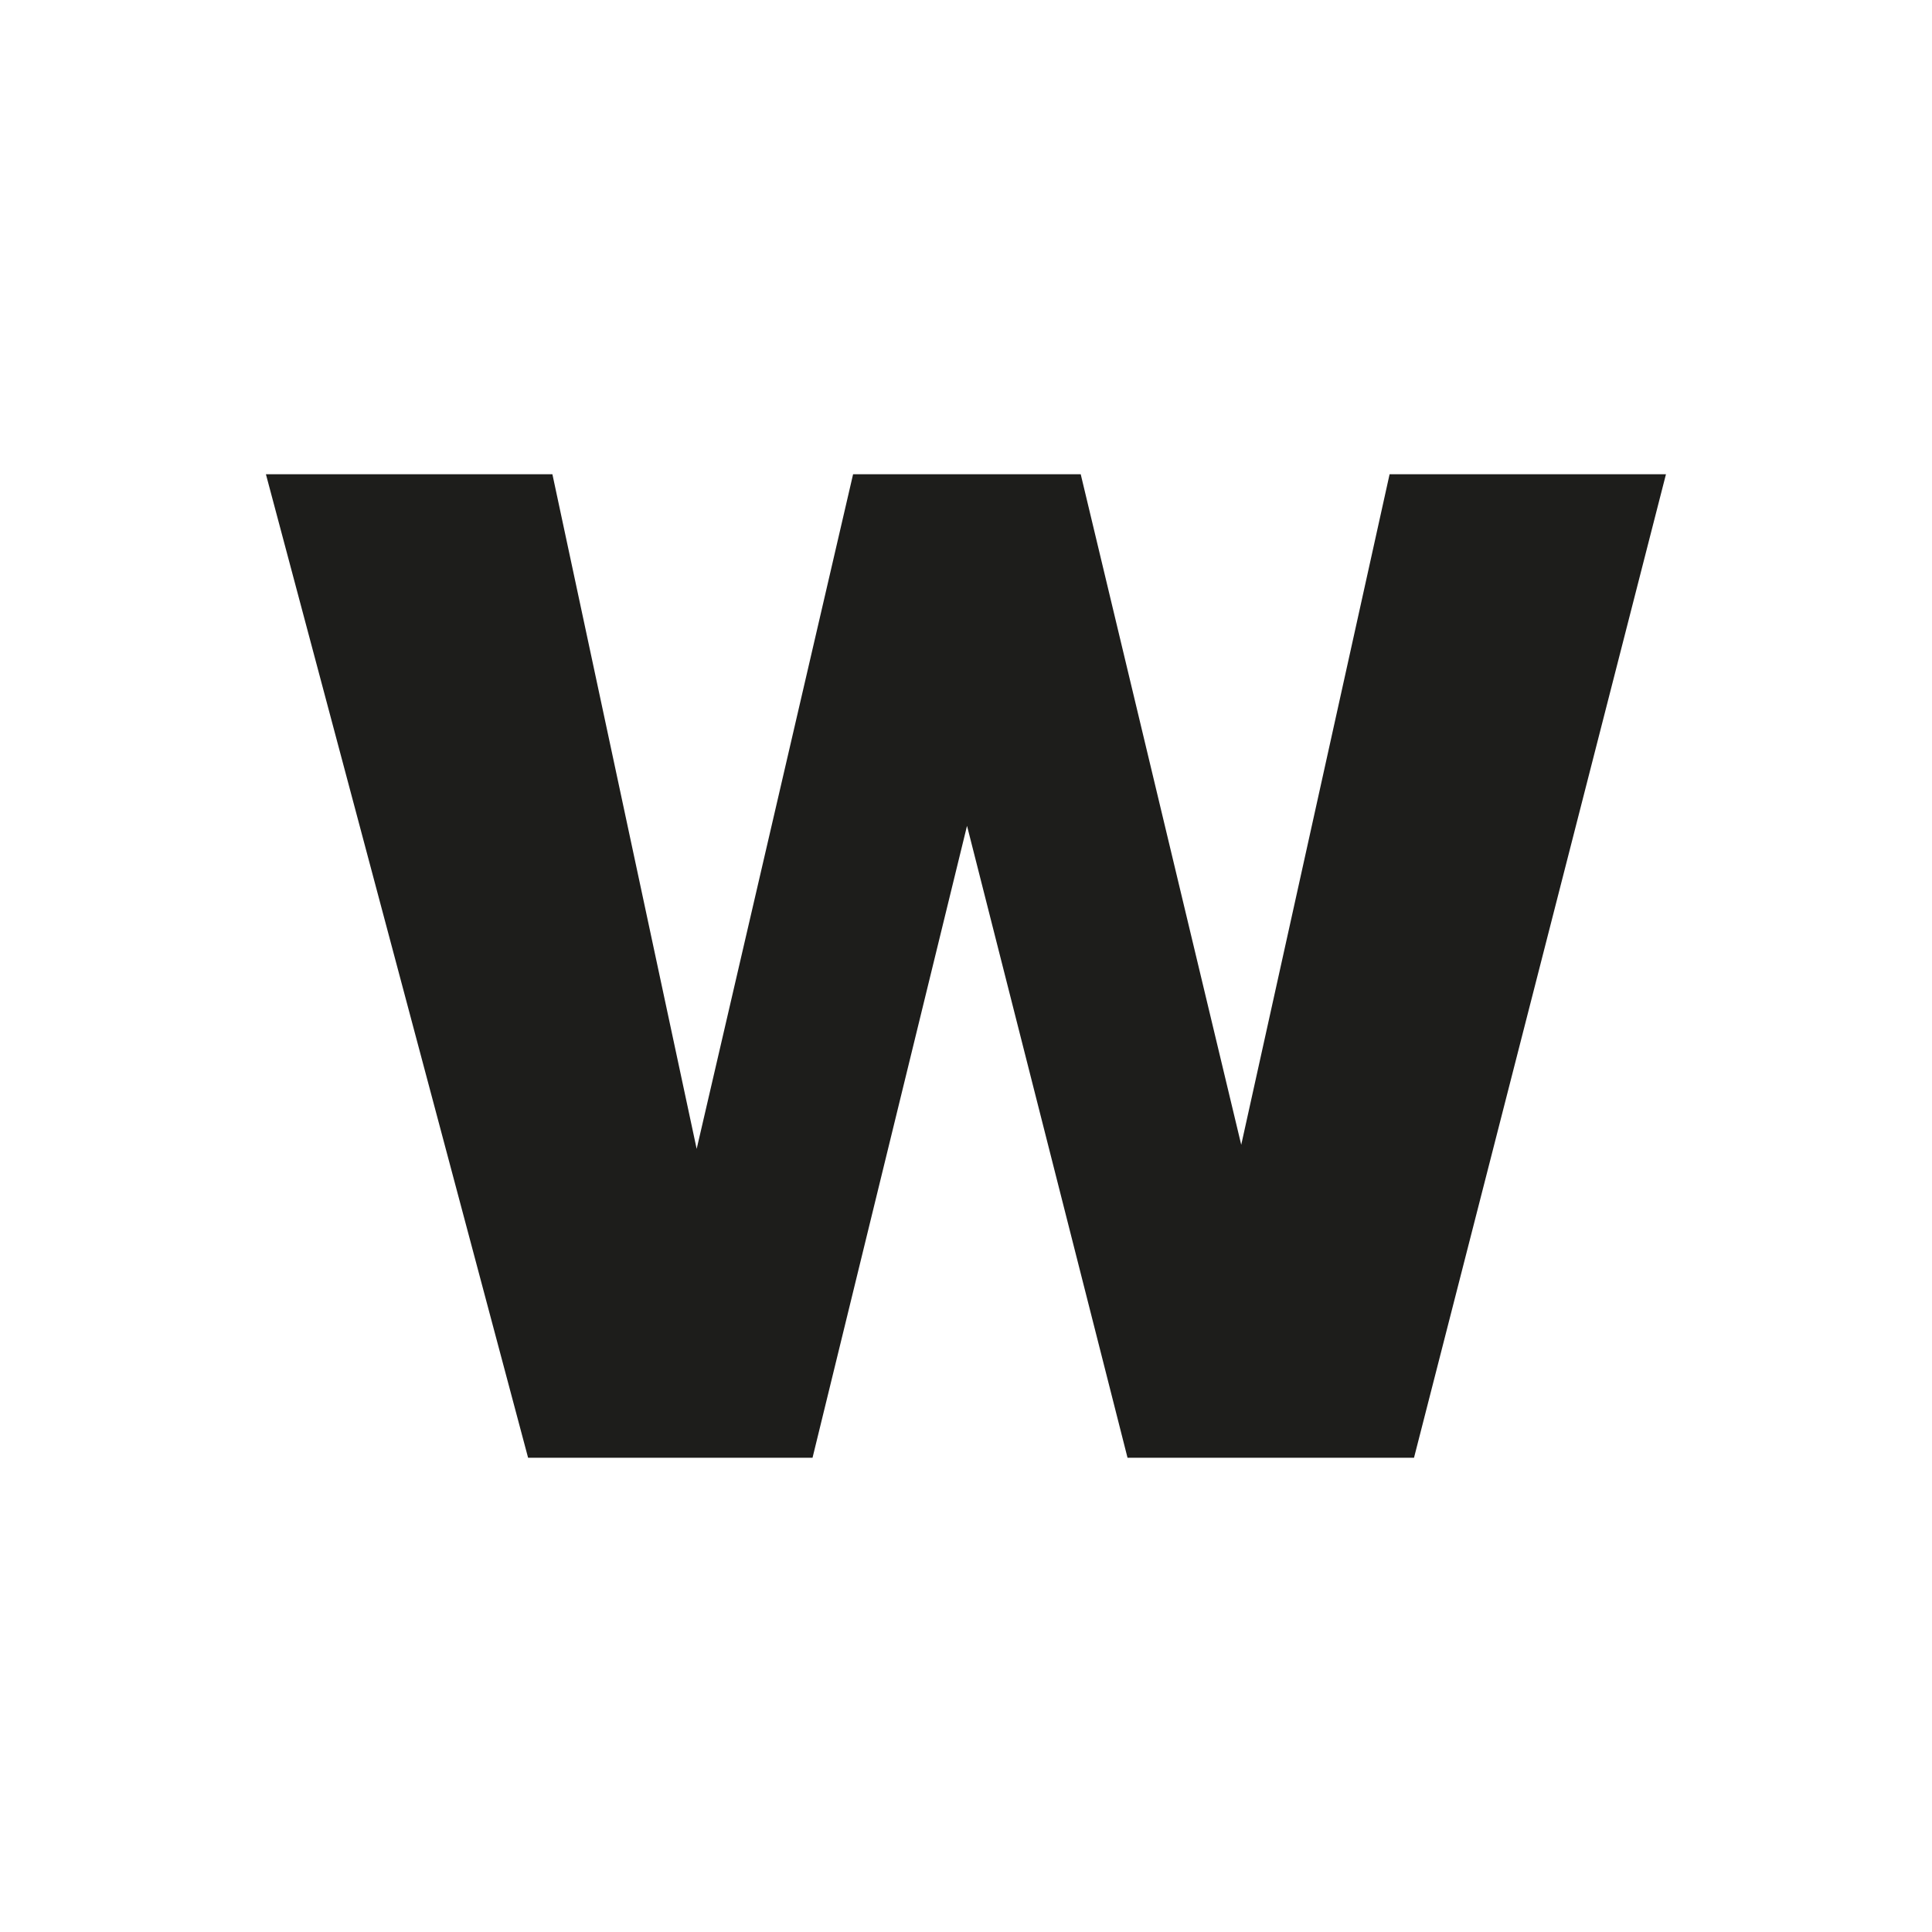 <?xml version="1.0" encoding="UTF-8"?>
<svg id="Calque_1" data-name="Calque 1" xmlns="http://www.w3.org/2000/svg" viewBox="0 0 170.08 170.08">
  <defs>
    <style>
      .cls-1 {
        fill: #1d1d1b;
        stroke-width: 0px;
      }
    </style>
  </defs>
  <path class="cls-1" d="M23.41,41.75h25.22l12.7,59.39,13.77-59.39h20.04l14.13,59.03,13.06-59.03h24.33l-22.18,86.58h-25.22l-14.13-55.63-13.6,55.63h-25.04L23.41,41.75Z"/>
</svg>